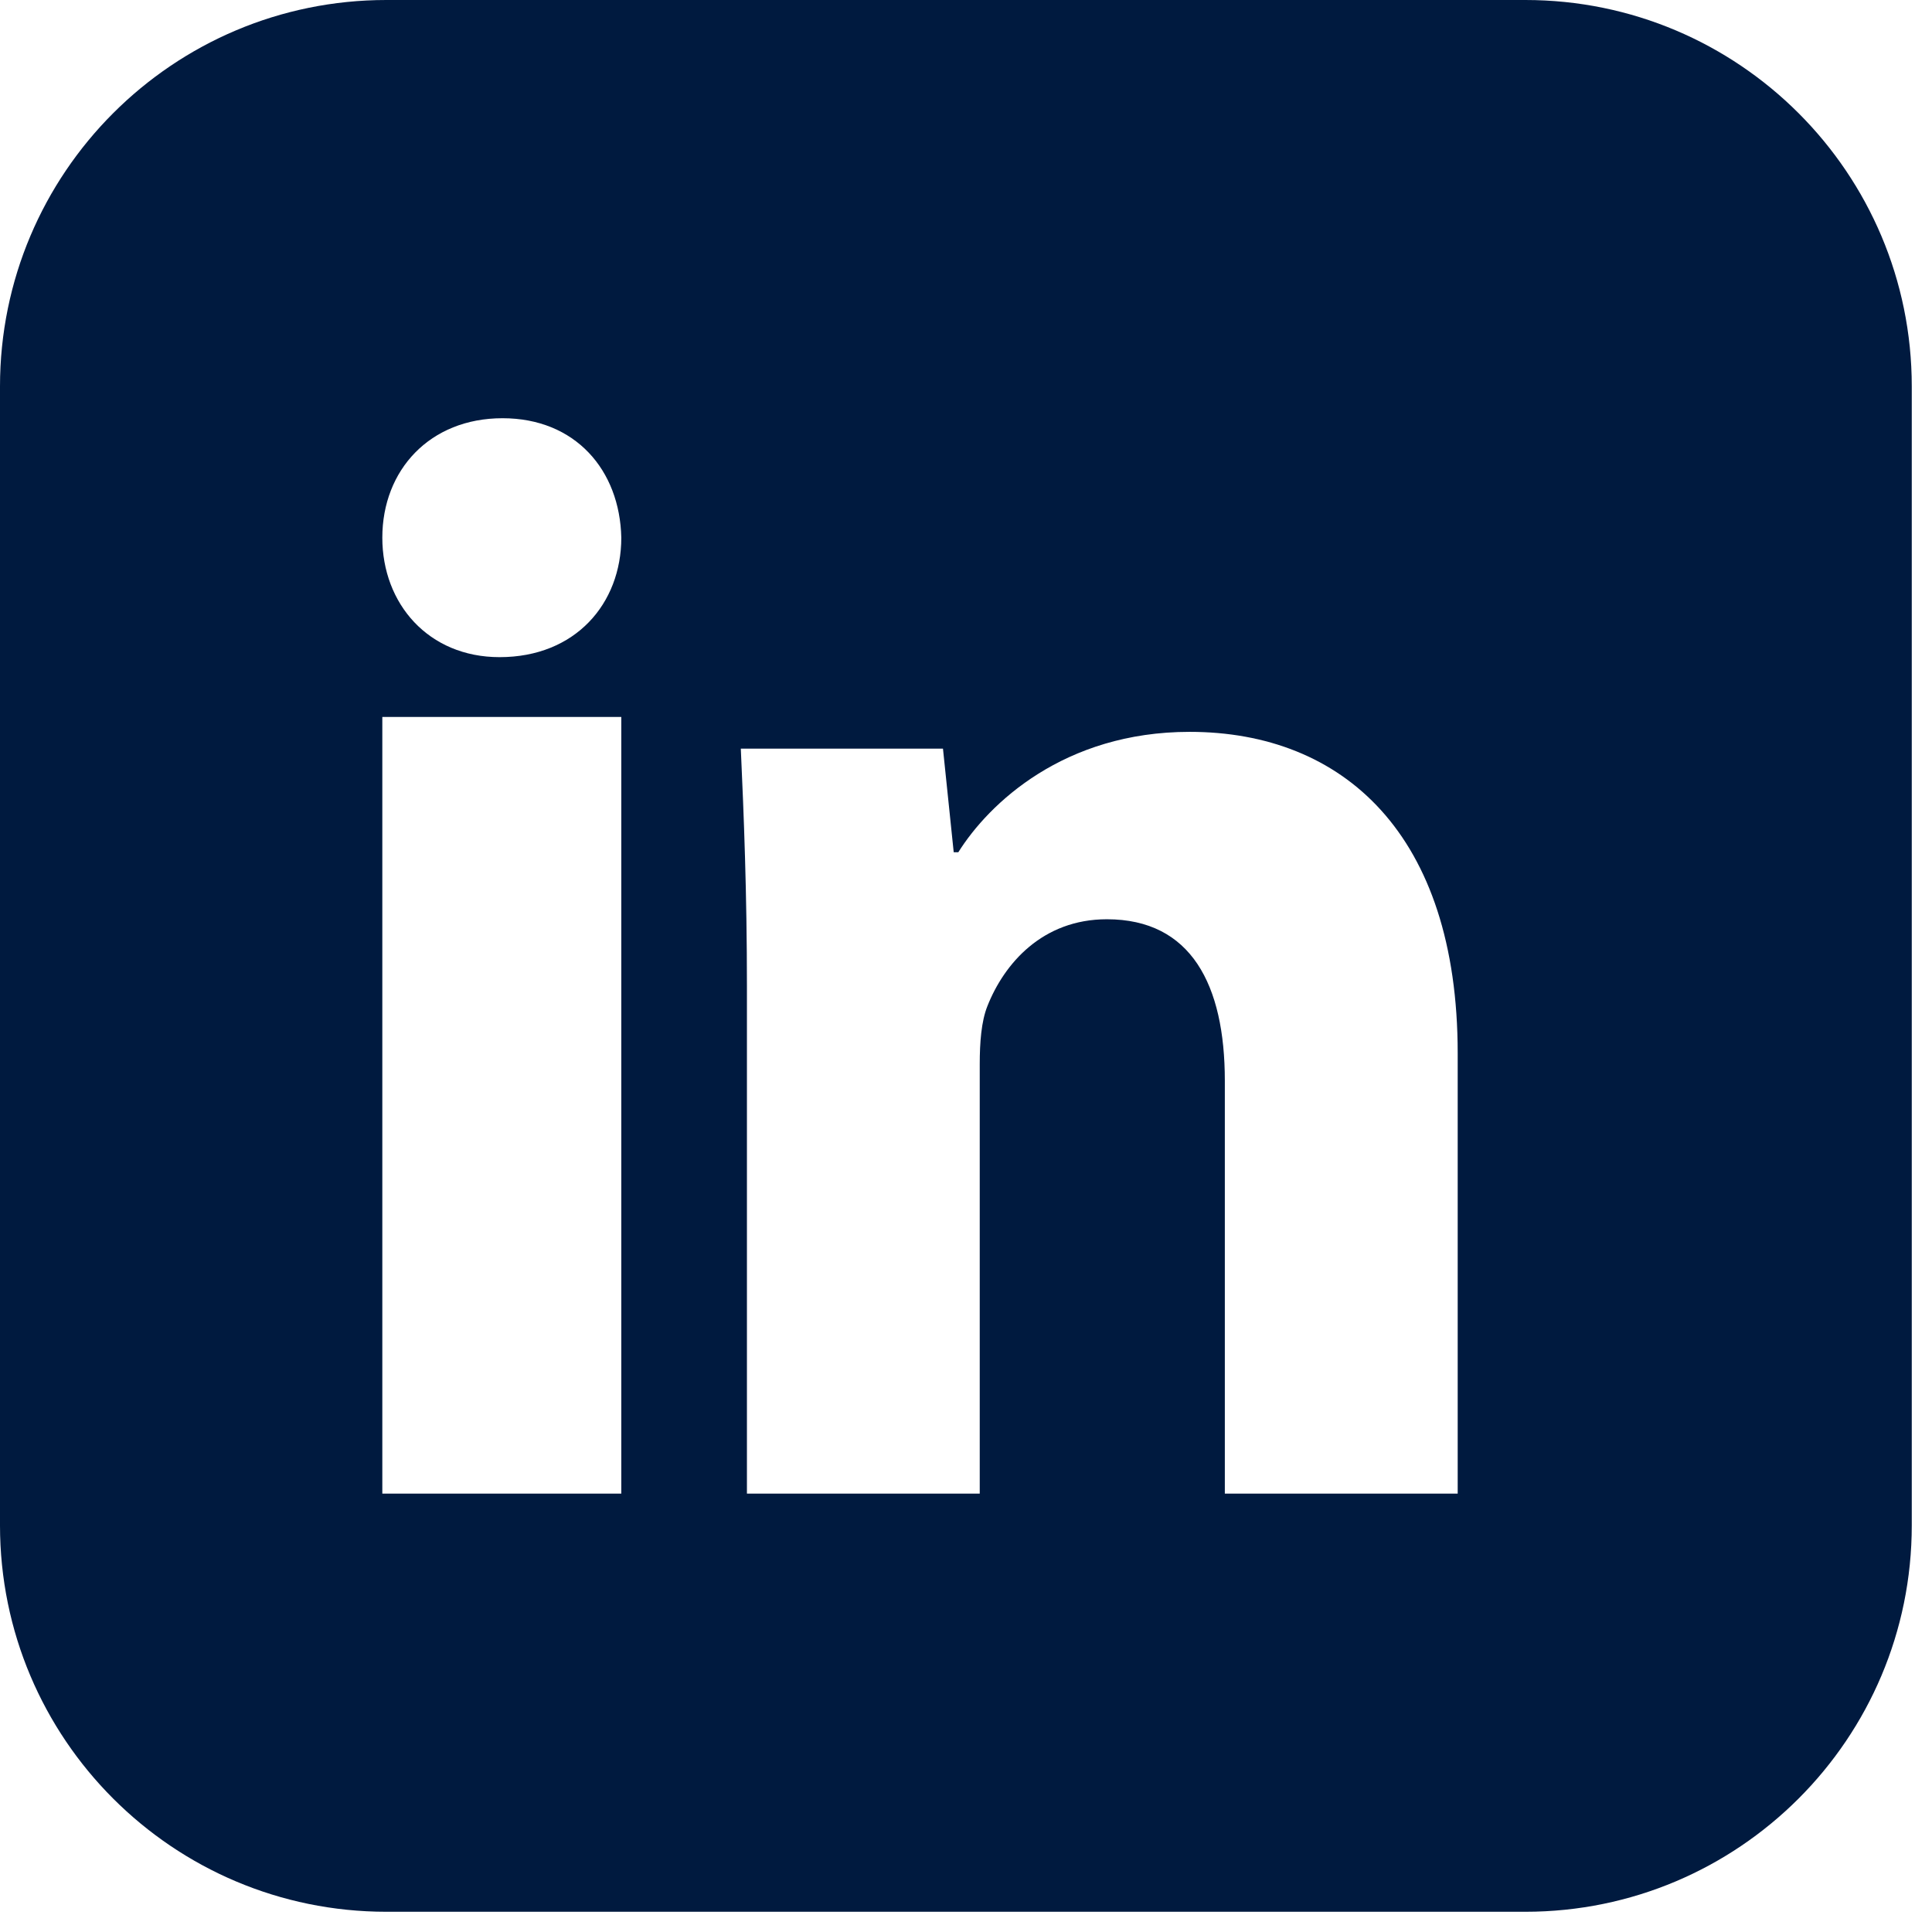 <svg width="36" height="36" viewBox="0 0 36 36" fill="none" xmlns="http://www.w3.org/2000/svg">
<path fill-rule="evenodd" clip-rule="evenodd" d="M-0 7.2C-0 3.224 3.223 0 7.2 0H28.422C32.399 0 35.623 3.224 35.623 7.2V28.423C35.623 32.399 32.399 35.623 28.422 35.623H7.2C3.223 35.623 -0 32.399 -0 28.423V7.2ZM7.124 27.831H11.577V13.359H7.124V27.831ZM11.577 10.019C11.577 11.249 10.72 12.245 9.309 12.245C7.982 12.245 7.124 11.249 7.124 10.019C7.124 8.759 8.009 7.793 9.364 7.793C10.72 7.793 11.55 8.759 11.577 10.019ZM13.804 13.95C13.861 15.199 13.918 16.646 13.918 18.378V27.831H18.256V19.826C18.256 19.428 18.285 19.031 18.399 18.747C18.713 17.952 19.427 17.129 20.625 17.129C22.195 17.129 22.823 18.35 22.823 20.138V27.831H27.162V19.627C27.162 15.539 25.022 13.637 22.167 13.637C19.826 13.637 18.427 14.971 17.857 15.88H17.771L17.571 13.95H13.804Z" fill="#001A3F"/>
</svg>
